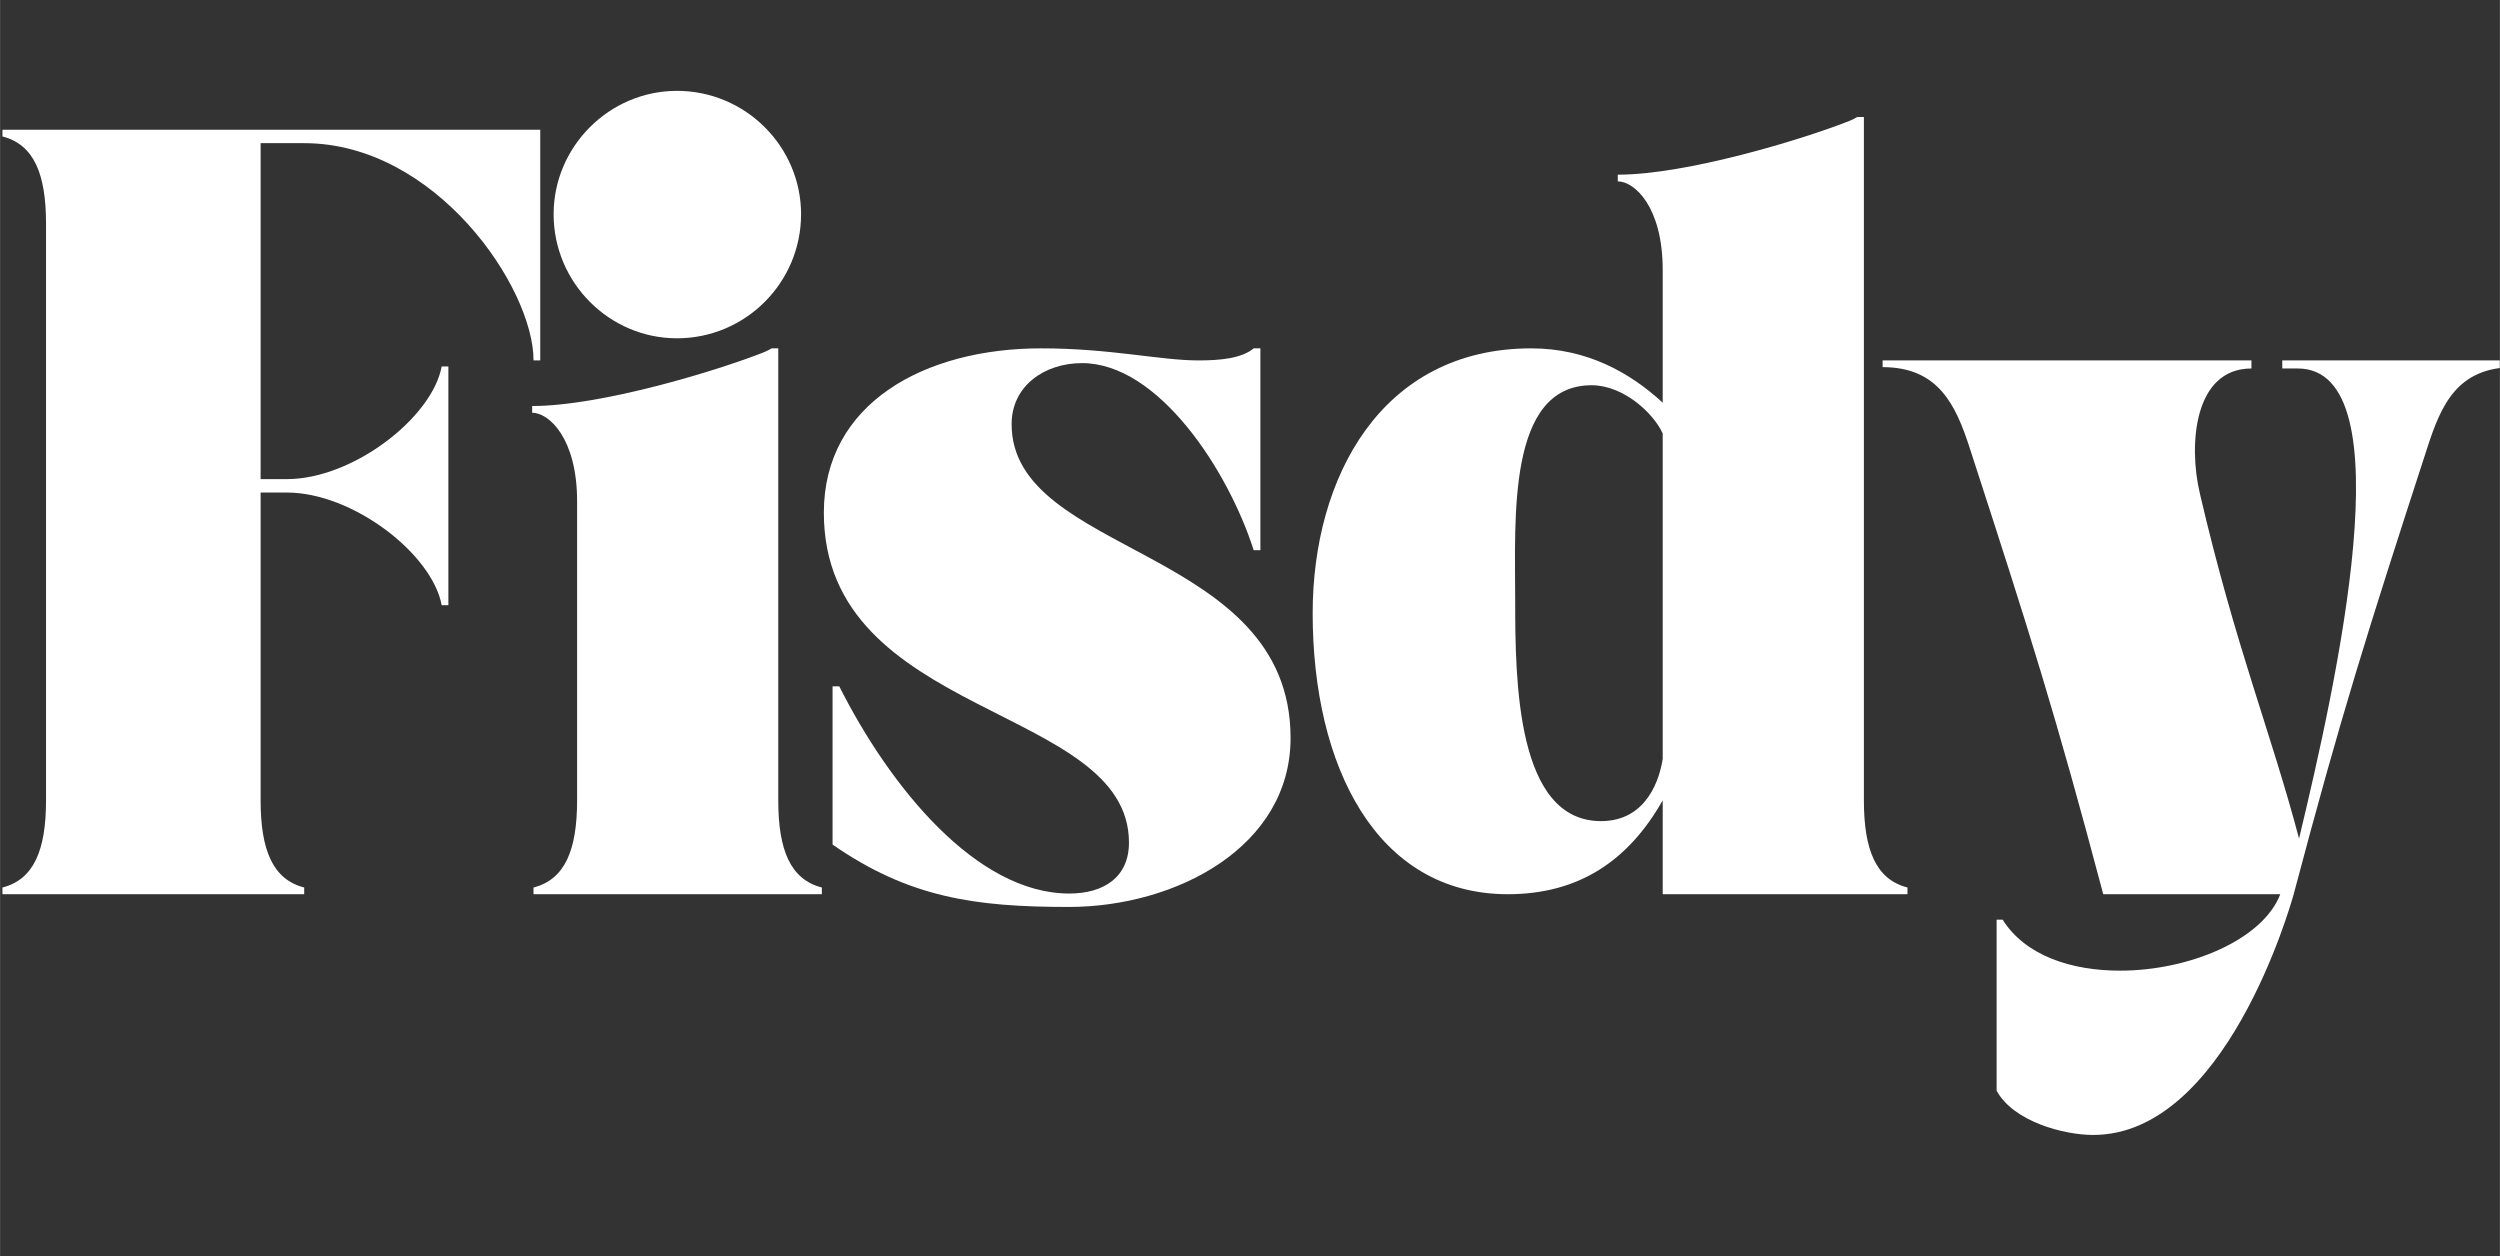 <?xml version="1.0" encoding="UTF-8"?> <svg xmlns="http://www.w3.org/2000/svg" xmlns:xlink="http://www.w3.org/1999/xlink" width="2500" zoomAndPan="magnify" viewBox="0 0 1874.88 942" height="1256" preserveAspectRatio="xMidYMid meet" version="1.0"><rect x="0" y="0" width="1874.88" height="942" fill="#333333" stroke="none"/><defs><g></g><clipPath id="f7d2217b05"><path d="M 1411 270 L 1874.762 270 L 1874.762 852 L 1411 852 Z M 1411 270 " clip-rule="nonzero"></path></clipPath></defs><g fill="#FFFFFF" fill-opacity="1"><g transform="translate(-10.8, 670.658)"><g><path d="M 45.266 -502.938 L 45.266 -70.41 C 45.266 -33.195 36.211 -11.066 12.574 -5.031 L 12.574 0 L 238.895 0 L 238.895 -5.031 C 215.258 -11.066 206.203 -33.195 206.203 -70.41 L 206.203 -301.258 L 225.816 -301.258 C 275.609 -301.258 334.957 -254.988 341.996 -216.766 L 347.027 -216.766 L 347.027 -395.809 L 341.996 -395.809 C 334.957 -357.586 275.609 -311.316 225.816 -311.316 L 206.203 -311.316 L 206.203 -563.289 L 238.895 -563.289 C 337.469 -563.289 410.898 -455.156 410.898 -400.336 L 415.93 -400.336 L 415.93 -573.348 L 12.574 -573.348 L 12.574 -568.316 C 36.211 -562.281 45.266 -540.152 45.266 -502.938 Z M 45.266 -502.938 "></path></g></g></g><g fill="#FFFFFF" fill-opacity="1"><g transform="translate(394.035, 670.658)"><g><path d="M 5.031 -366.137 L 5.031 -361.109 C 17.602 -361.109 38.727 -341.996 38.727 -294.719 L 38.727 -70.41 C 38.727 -33.195 29.672 -11.066 6.035 -5.031 L 6.035 0 L 222.297 0 L 222.297 -5.031 C 198.66 -11.066 189.605 -33.195 189.605 -70.41 L 189.605 -409.391 L 184.578 -409.391 C 183.07 -408.383 181.059 -407.379 178.543 -406.371 C 142.832 -392.289 56.328 -366.137 5.031 -366.137 Z M 21.125 -509.977 C 21.125 -458.676 62.867 -416.934 113.664 -416.934 C 164.965 -416.934 206.707 -458.676 206.707 -509.977 C 206.707 -560.773 164.965 -602.516 113.664 -602.516 C 62.867 -602.516 21.125 -560.773 21.125 -509.977 Z M 21.125 -509.977 "></path></g></g></g><g fill="#FFFFFF" fill-opacity="1"><g transform="translate(597.708, 670.658)"><g><path d="M 248.953 -38.727 C 248.953 -12.574 229.84 -0.504 204.191 -0.504 C 134.285 -0.504 69.406 -80.973 31.684 -155.91 L 26.656 -155.91 L 26.656 -37.219 C 83.992 2.516 133.277 9.555 203.688 9.555 C 284.66 9.555 370.16 -35.707 370.16 -117.184 C 370.16 -261.023 160.938 -253.48 160.938 -352.559 C 160.938 -381.227 185.582 -398.324 213.746 -398.324 C 271.082 -398.324 323.387 -317.855 342.5 -258.008 L 347.527 -258.008 L 347.527 -409.391 L 342.5 -409.391 C 333.445 -401.844 317.352 -400.336 301.258 -400.336 C 272.09 -400.336 235.375 -409.391 183.07 -409.391 C 95.559 -409.391 20.117 -368.148 20.117 -286.172 C 20.117 -131.266 248.953 -142.332 248.953 -38.727 Z M 248.953 -38.727 "></path></g></g></g><g fill="#FFFFFF" fill-opacity="1"><g transform="translate(964.323, 670.658)"><g><path d="M 20.117 -210.73 C 20.117 -96.062 67.895 0 166.473 0 C 219.781 0 257 -25.148 282.648 -70.41 L 282.648 0 L 466.223 0 L 466.223 -5.031 C 442.582 -11.066 433.531 -33.195 433.531 -70.41 L 433.531 -582.902 L 428.5 -582.902 C 426.992 -581.898 424.98 -580.891 422.465 -579.887 C 386.758 -565.805 300.254 -539.648 248.953 -539.648 L 248.953 -534.621 C 261.527 -534.621 282.648 -515.508 282.648 -468.234 L 282.648 -368.652 C 258.008 -391.285 225.816 -409.391 184.074 -409.391 C 71.418 -409.391 20.117 -312.324 20.117 -210.73 Z M 229.34 -381.727 C 252.977 -381.727 275.609 -361.109 282.648 -345.516 L 282.648 -101.594 C 280.637 -88.016 271.586 -54.82 236.379 -54.82 C 173.012 -54.82 172.004 -159.43 172.004 -220.789 C 172.004 -282.148 165.969 -381.727 229.34 -381.727 Z M 229.34 -381.727 "></path></g></g></g><g clip-path="url(#f7d2217b05)"><g fill="#FFFFFF" fill-opacity="1"><g transform="translate(1411.905, 670.658)"><g><path d="M 0 -400.336 L 0 -395.309 C 41.742 -395.309 54.82 -367.145 65.383 -334.453 C 110.645 -195.141 129.758 -134.785 165.465 0 L 298.242 0 C 285.164 34.199 229.84 57.336 178.039 57.336 C 141.828 57.336 107.125 46.27 90.027 19.113 L 85.5 19.113 L 85.5 147.359 C 98.074 170.496 135.793 180.555 157.922 180.555 C 257 180.555 305.785 9.055 308.301 0 C 344.008 -134.785 363.121 -195.141 408.383 -334.453 C 418.945 -367.145 431.016 -395.309 473.766 -395.309 L 473.766 -400.336 L 299.75 -400.336 L 299.75 -394.301 L 311.316 -394.301 C 393.297 -394.301 339.984 -156.914 312.324 -41.742 C 291.199 -121.711 264.543 -186.086 237.887 -300.754 C 229.34 -336.969 233.363 -394.301 276.613 -394.301 L 276.613 -400.336 Z M 0 -400.336 "></path></g></g></g></g></svg> 